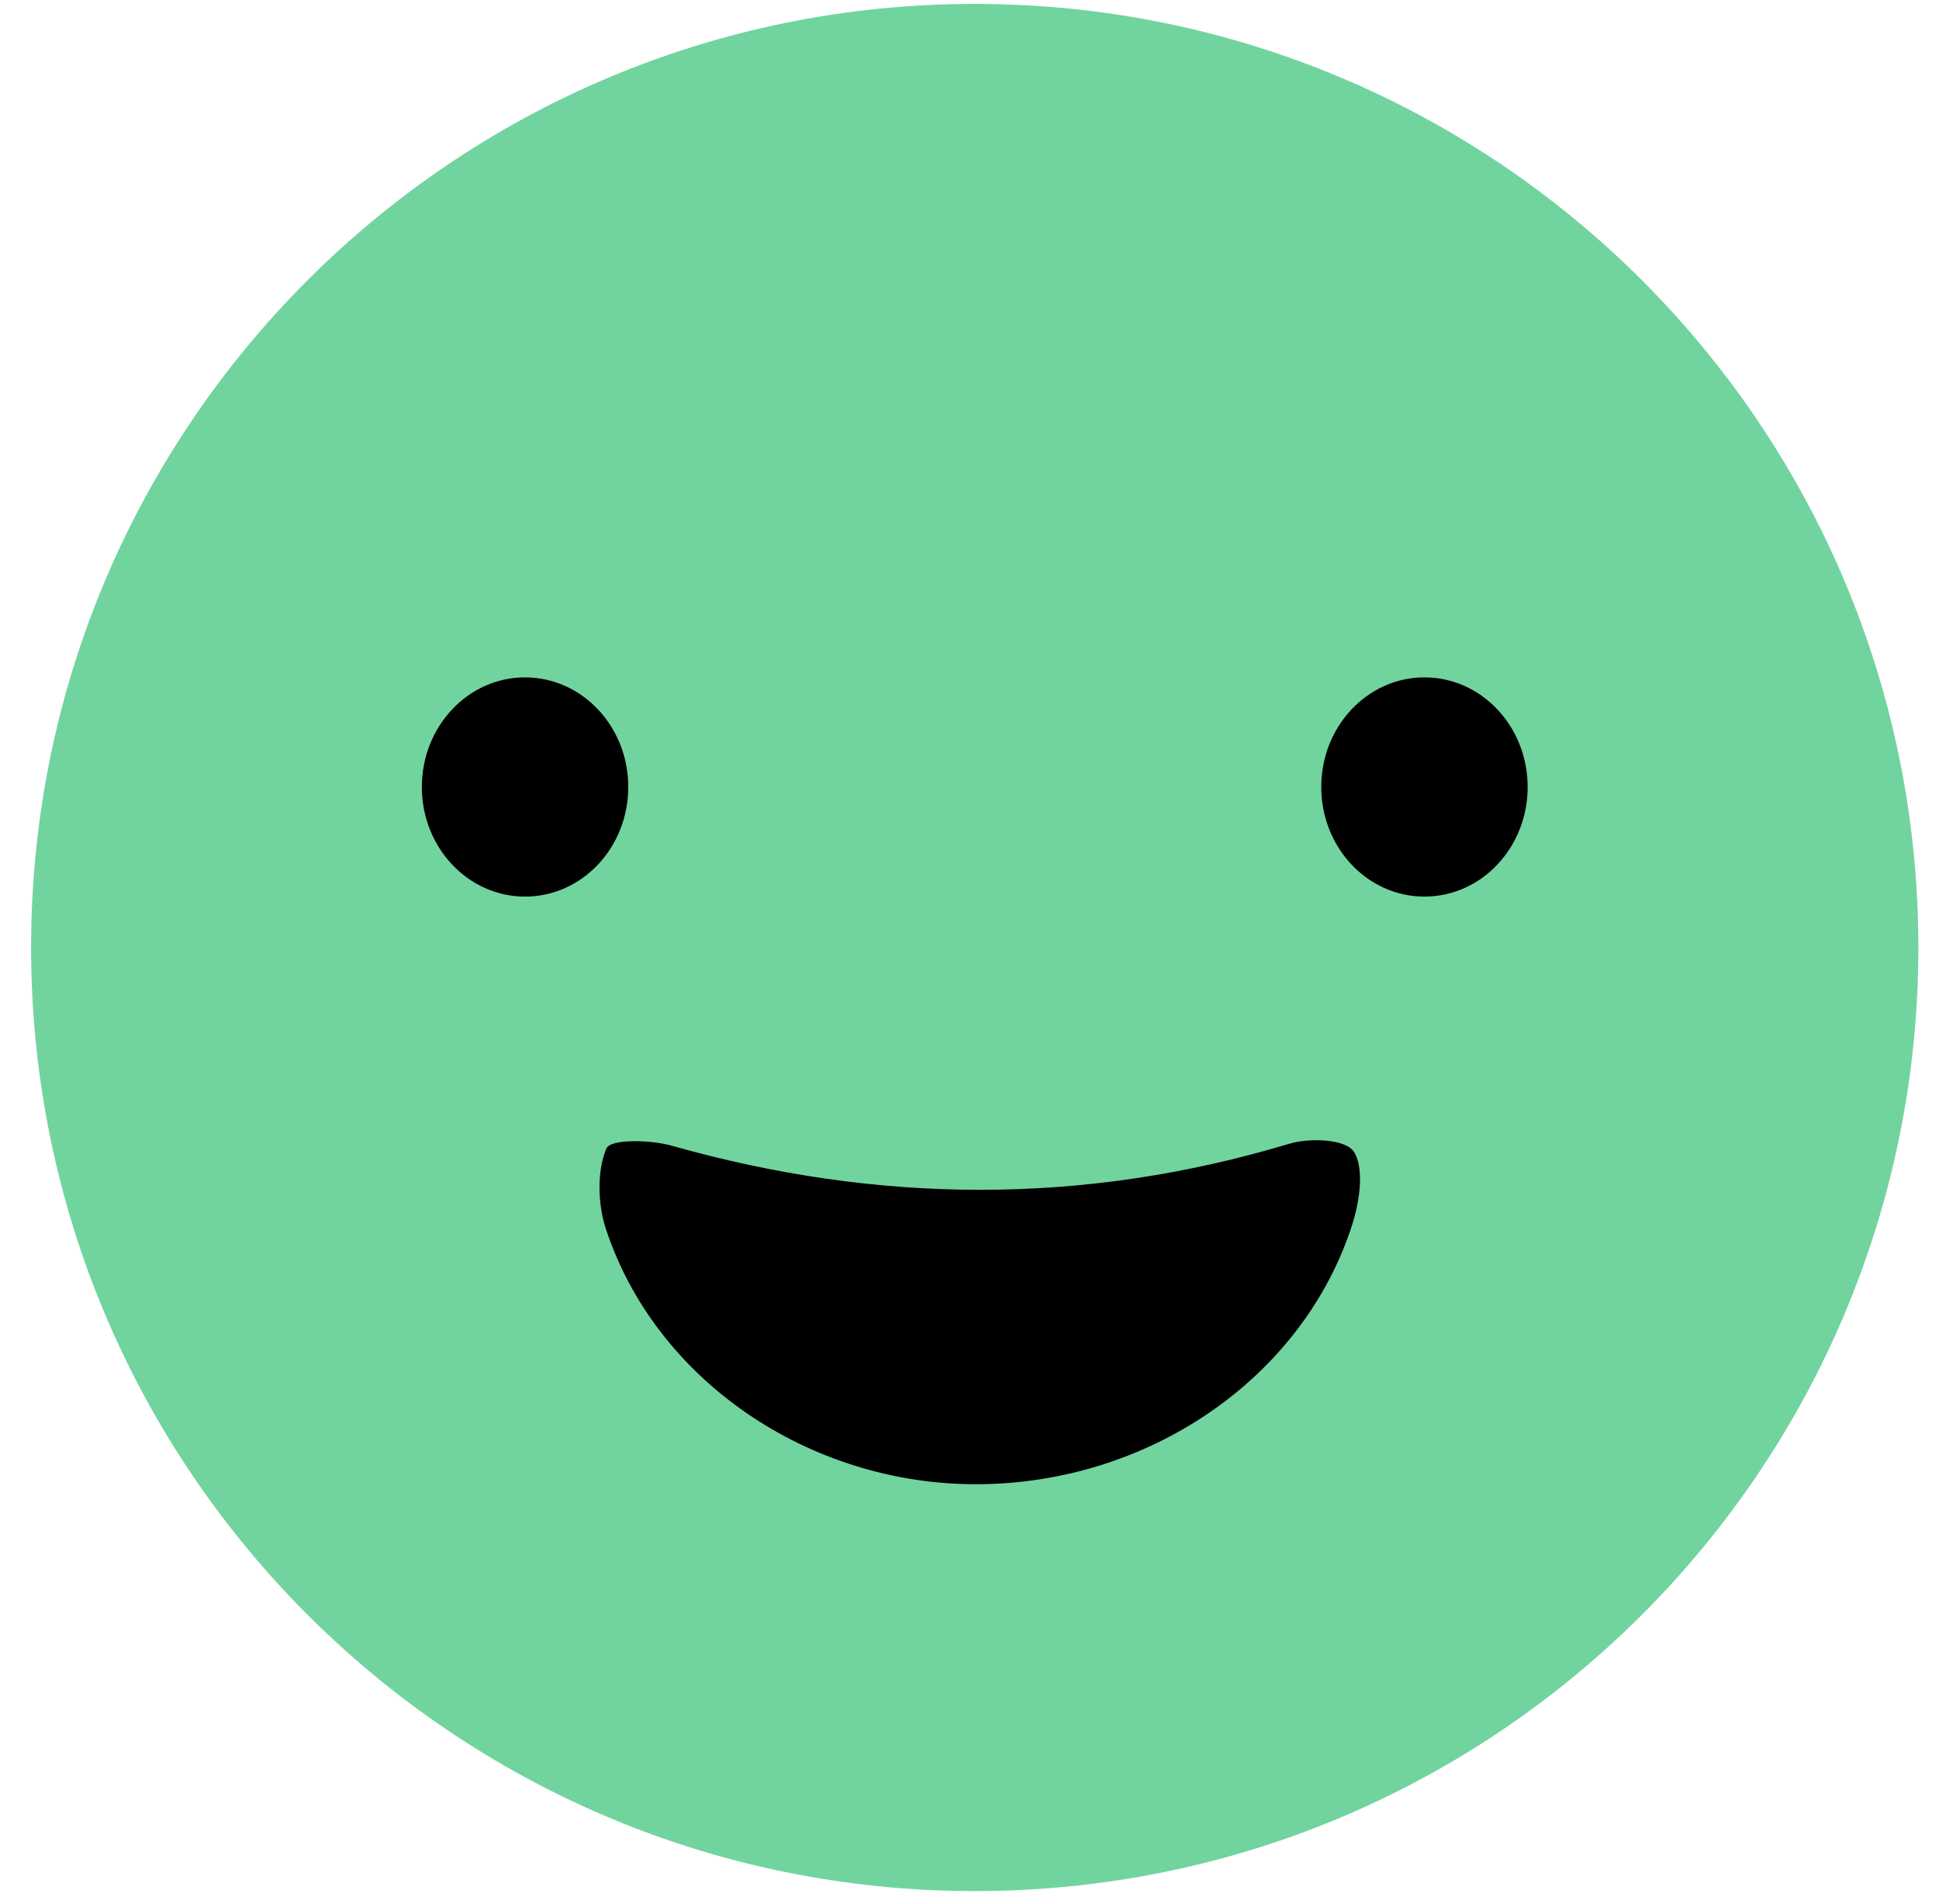 <svg width="56" height="55" viewBox="0 0 56 55" fill="none" xmlns="http://www.w3.org/2000/svg">
<path d="M28.151 54.619C43.203 54.619 55.404 42.417 55.404 27.366C55.404 12.315 43.203 0.113 28.151 0.113C13.1 0.113 0.898 12.315 0.898 27.366C0.898 42.417 13.1 54.619 28.151 54.619Z" fill="#71D49F"/>
<path d="M15.164 25.896C16.81 25.896 18.145 24.479 18.145 22.73C18.145 20.981 16.81 19.564 15.164 19.564C13.518 19.564 12.183 20.981 12.183 22.73C12.183 24.479 13.518 25.896 15.164 25.896Z" fill="black"/>
<path d="M41.139 25.896C42.786 25.896 44.12 24.479 44.12 22.73C44.12 20.981 42.786 19.564 41.139 19.564C39.493 19.564 38.159 20.981 38.159 22.73C38.159 24.479 39.493 25.896 41.139 25.896Z" fill="black"/>
<path d="M28.204 42.868C23.362 42.877 18.929 39.86 17.494 35.481C17.264 34.776 17.238 33.821 17.511 33.174C17.63 32.889 18.793 32.916 19.41 33.093C25.363 34.776 31.291 34.821 37.236 33.034C37.823 32.858 38.858 32.894 39.101 33.265C39.407 33.735 39.267 34.699 39.058 35.355C37.64 39.801 33.173 42.859 28.204 42.868Z" fill="black"/>
</svg>
